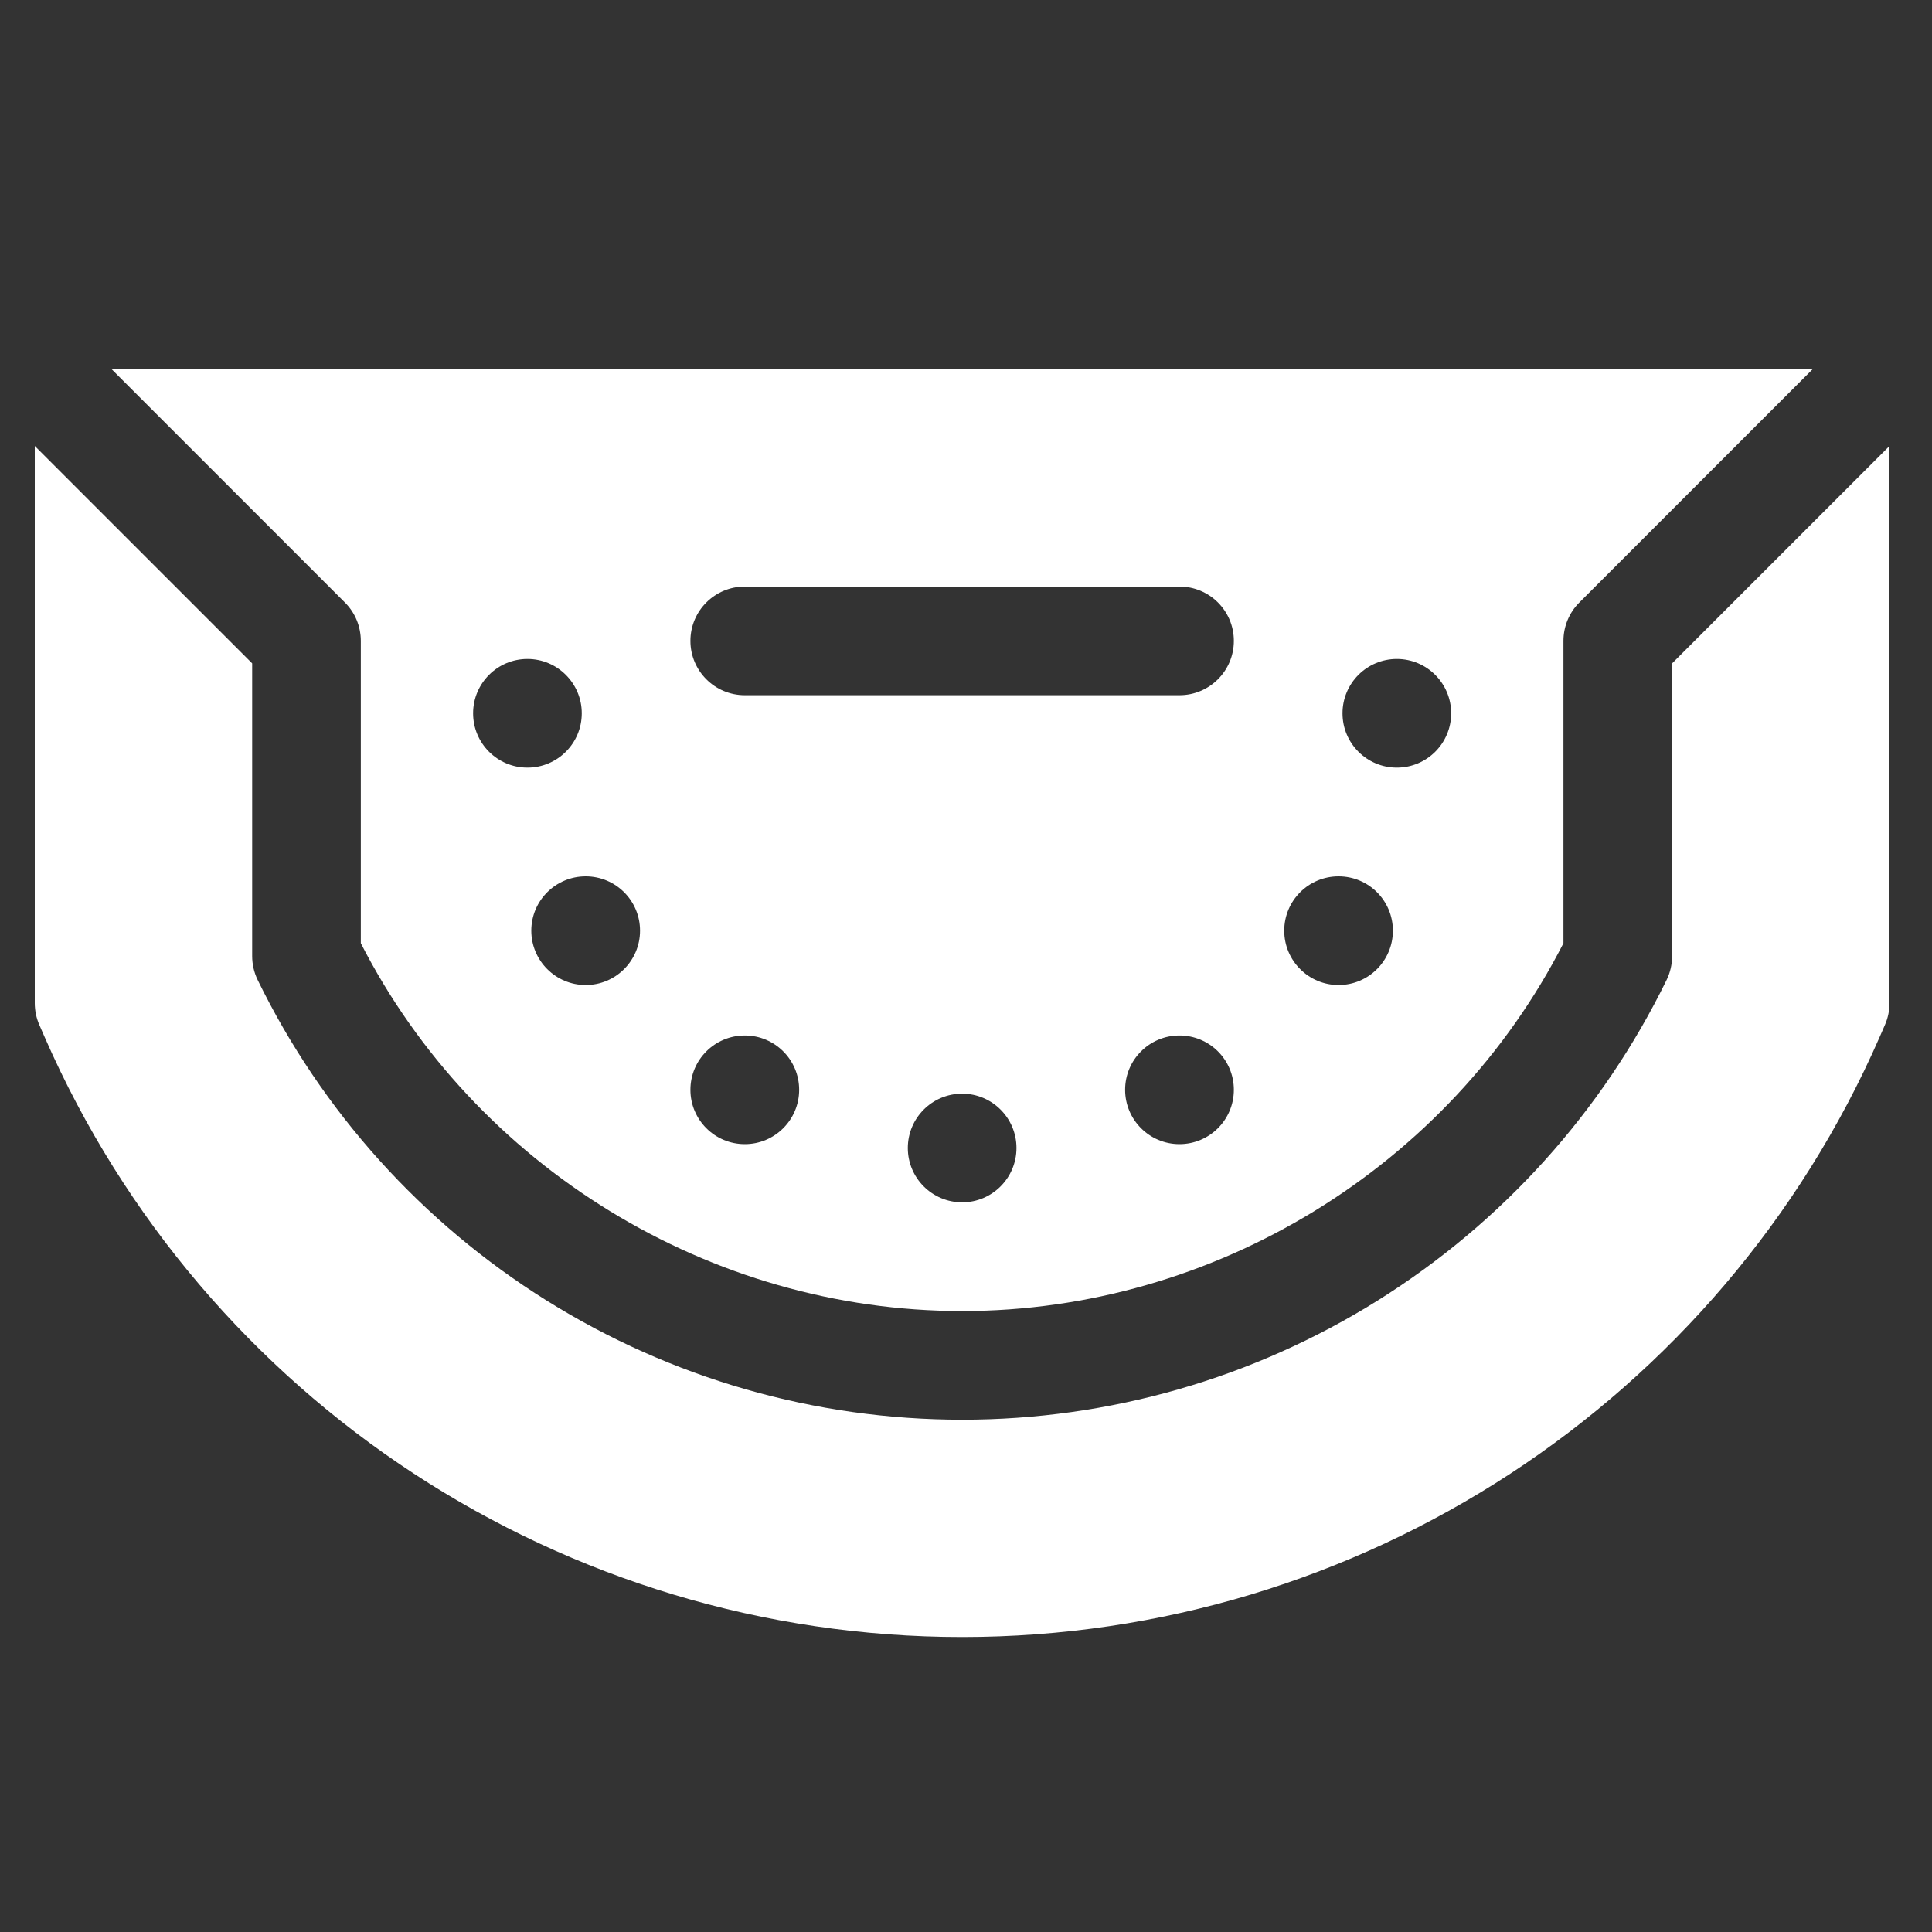 <svg width="25" height="25" viewBox="0 0 25 25" fill="none" xmlns="http://www.w3.org/2000/svg">
<rect x="0" y="0" width="25" height="25" fill="#333333" stroke="none"/>
<g clip-path="url(#clip0_78_112)">
<path d="M12.45 16.965C15.712 16.965 18.749 15.102 20.231 12.205V8.293C20.231 8.106 20.305 7.927 20.437 7.796L23.456 4.777H1.444L4.463 7.796C4.595 7.927 4.669 8.106 4.669 8.293V12.205C6.151 15.102 9.188 16.965 12.45 16.965ZM12.45 15.558C12.062 15.558 11.747 15.243 11.747 14.855C11.747 14.467 12.062 14.152 12.45 14.152C12.838 14.152 13.153 14.467 13.153 14.855C13.153 15.243 12.838 15.558 12.45 15.558ZM15.262 14.805C14.874 14.805 14.559 14.49 14.559 14.102C14.559 13.713 14.874 13.399 15.262 13.399C15.651 13.399 15.966 13.713 15.966 14.102C15.966 14.49 15.651 14.805 15.262 14.805ZM18.075 8.527C18.463 8.527 18.778 8.842 18.778 9.23C18.778 9.619 18.463 9.933 18.075 9.933C17.687 9.933 17.372 9.619 17.372 9.23C17.372 8.842 17.687 8.527 18.075 8.527ZM17.321 11.34C17.71 11.34 18.024 11.654 18.024 12.043C18.024 12.431 17.71 12.746 17.321 12.746C16.933 12.746 16.618 12.431 16.618 12.043C16.618 11.654 16.933 11.34 17.321 11.34ZM9.638 7.59H15.262C15.651 7.59 15.966 7.904 15.966 8.293C15.966 8.681 15.651 8.996 15.262 8.996H9.638C9.249 8.996 8.934 8.681 8.934 8.293C8.934 7.904 9.249 7.59 9.638 7.59ZM9.638 13.399C10.026 13.399 10.341 13.713 10.341 14.102C10.341 14.49 10.026 14.805 9.638 14.805C9.249 14.805 8.934 14.49 8.934 14.102C8.934 13.713 9.249 13.399 9.638 13.399ZM8.282 12.043C8.282 12.431 7.967 12.746 7.579 12.746C7.19 12.746 6.875 12.431 6.875 12.043C6.875 11.654 7.19 11.34 7.579 11.34C7.967 11.34 8.282 11.654 8.282 12.043ZM6.825 8.527C7.213 8.527 7.528 8.842 7.528 9.23C7.528 9.619 7.213 9.933 6.825 9.933C6.437 9.933 6.122 9.619 6.122 9.23C6.122 8.842 6.437 8.527 6.825 8.527Z" fill="white"/>
<path d="M21.637 8.584V12.371C21.637 12.478 21.613 12.584 21.566 12.68C20.733 14.385 19.441 15.819 17.83 16.827C16.215 17.837 14.355 18.371 12.45 18.371C10.545 18.371 8.685 17.837 7.07 16.827C5.459 15.819 4.167 14.385 3.334 12.68C3.287 12.583 3.263 12.478 3.263 12.371V8.584L0.45 5.771V12.98C0.45 13.077 0.47 13.173 0.509 13.262L0.577 13.418C2.641 18.135 7.301 21.183 12.45 21.183C17.599 21.183 22.259 18.135 24.323 13.418L24.391 13.262C24.43 13.173 24.45 13.077 24.45 12.98V5.771L21.637 8.584Z" fill="white"/>
</g>
<defs>
<clipPath id="clip0_78_112">
<rect width="24" height="24" fill="white" transform="translate(0.45 0.98)"/>
</clipPath>
</defs>
</svg>
